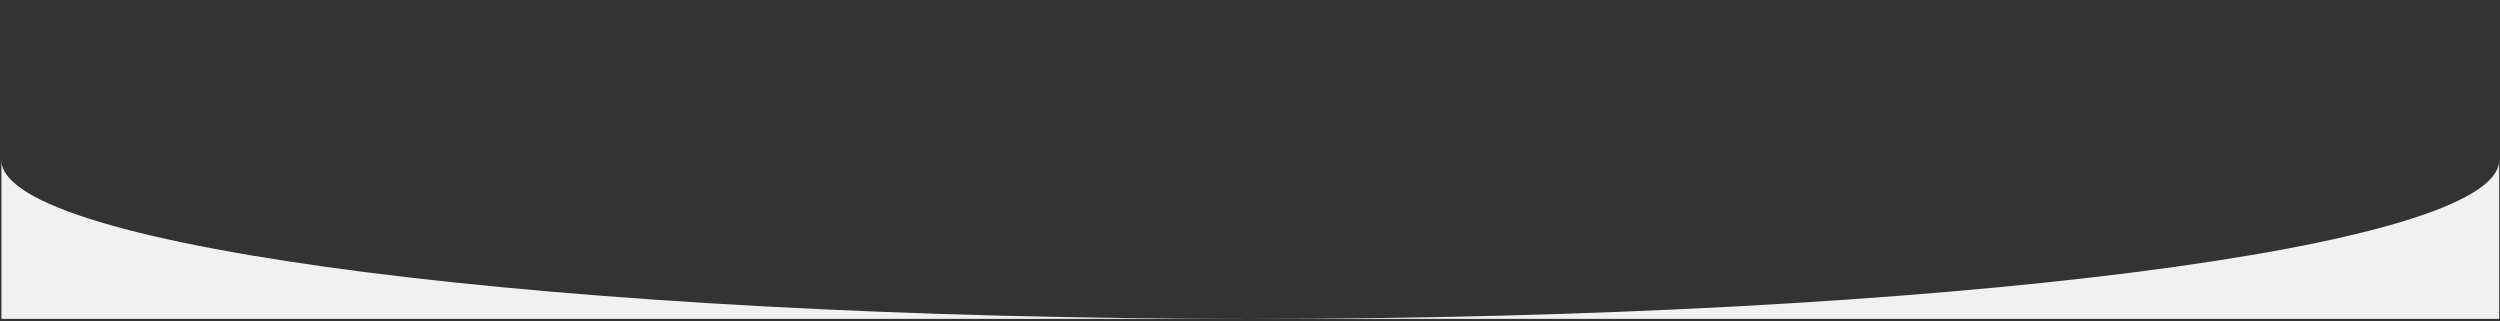 <?xml version="1.0" encoding="UTF-8"?> <svg xmlns="http://www.w3.org/2000/svg" width="1067" height="137" viewBox="0 0 1067 137" fill="none"><rect x="0" y="0" width="1067" height="137" fill="#333333" stroke="none"/> <path d="M0.617 68.372C0.617 105.771 239.255 136.089 533.629 136.089H0.617V68.372Z" fill="#F1F1F1"></path> <path d="M533.629 136.089C828.003 136.089 1066.64 105.771 1066.64 68.372V127.493V136.089H533.629Z" fill="#F1F1F1"></path> </svg> 